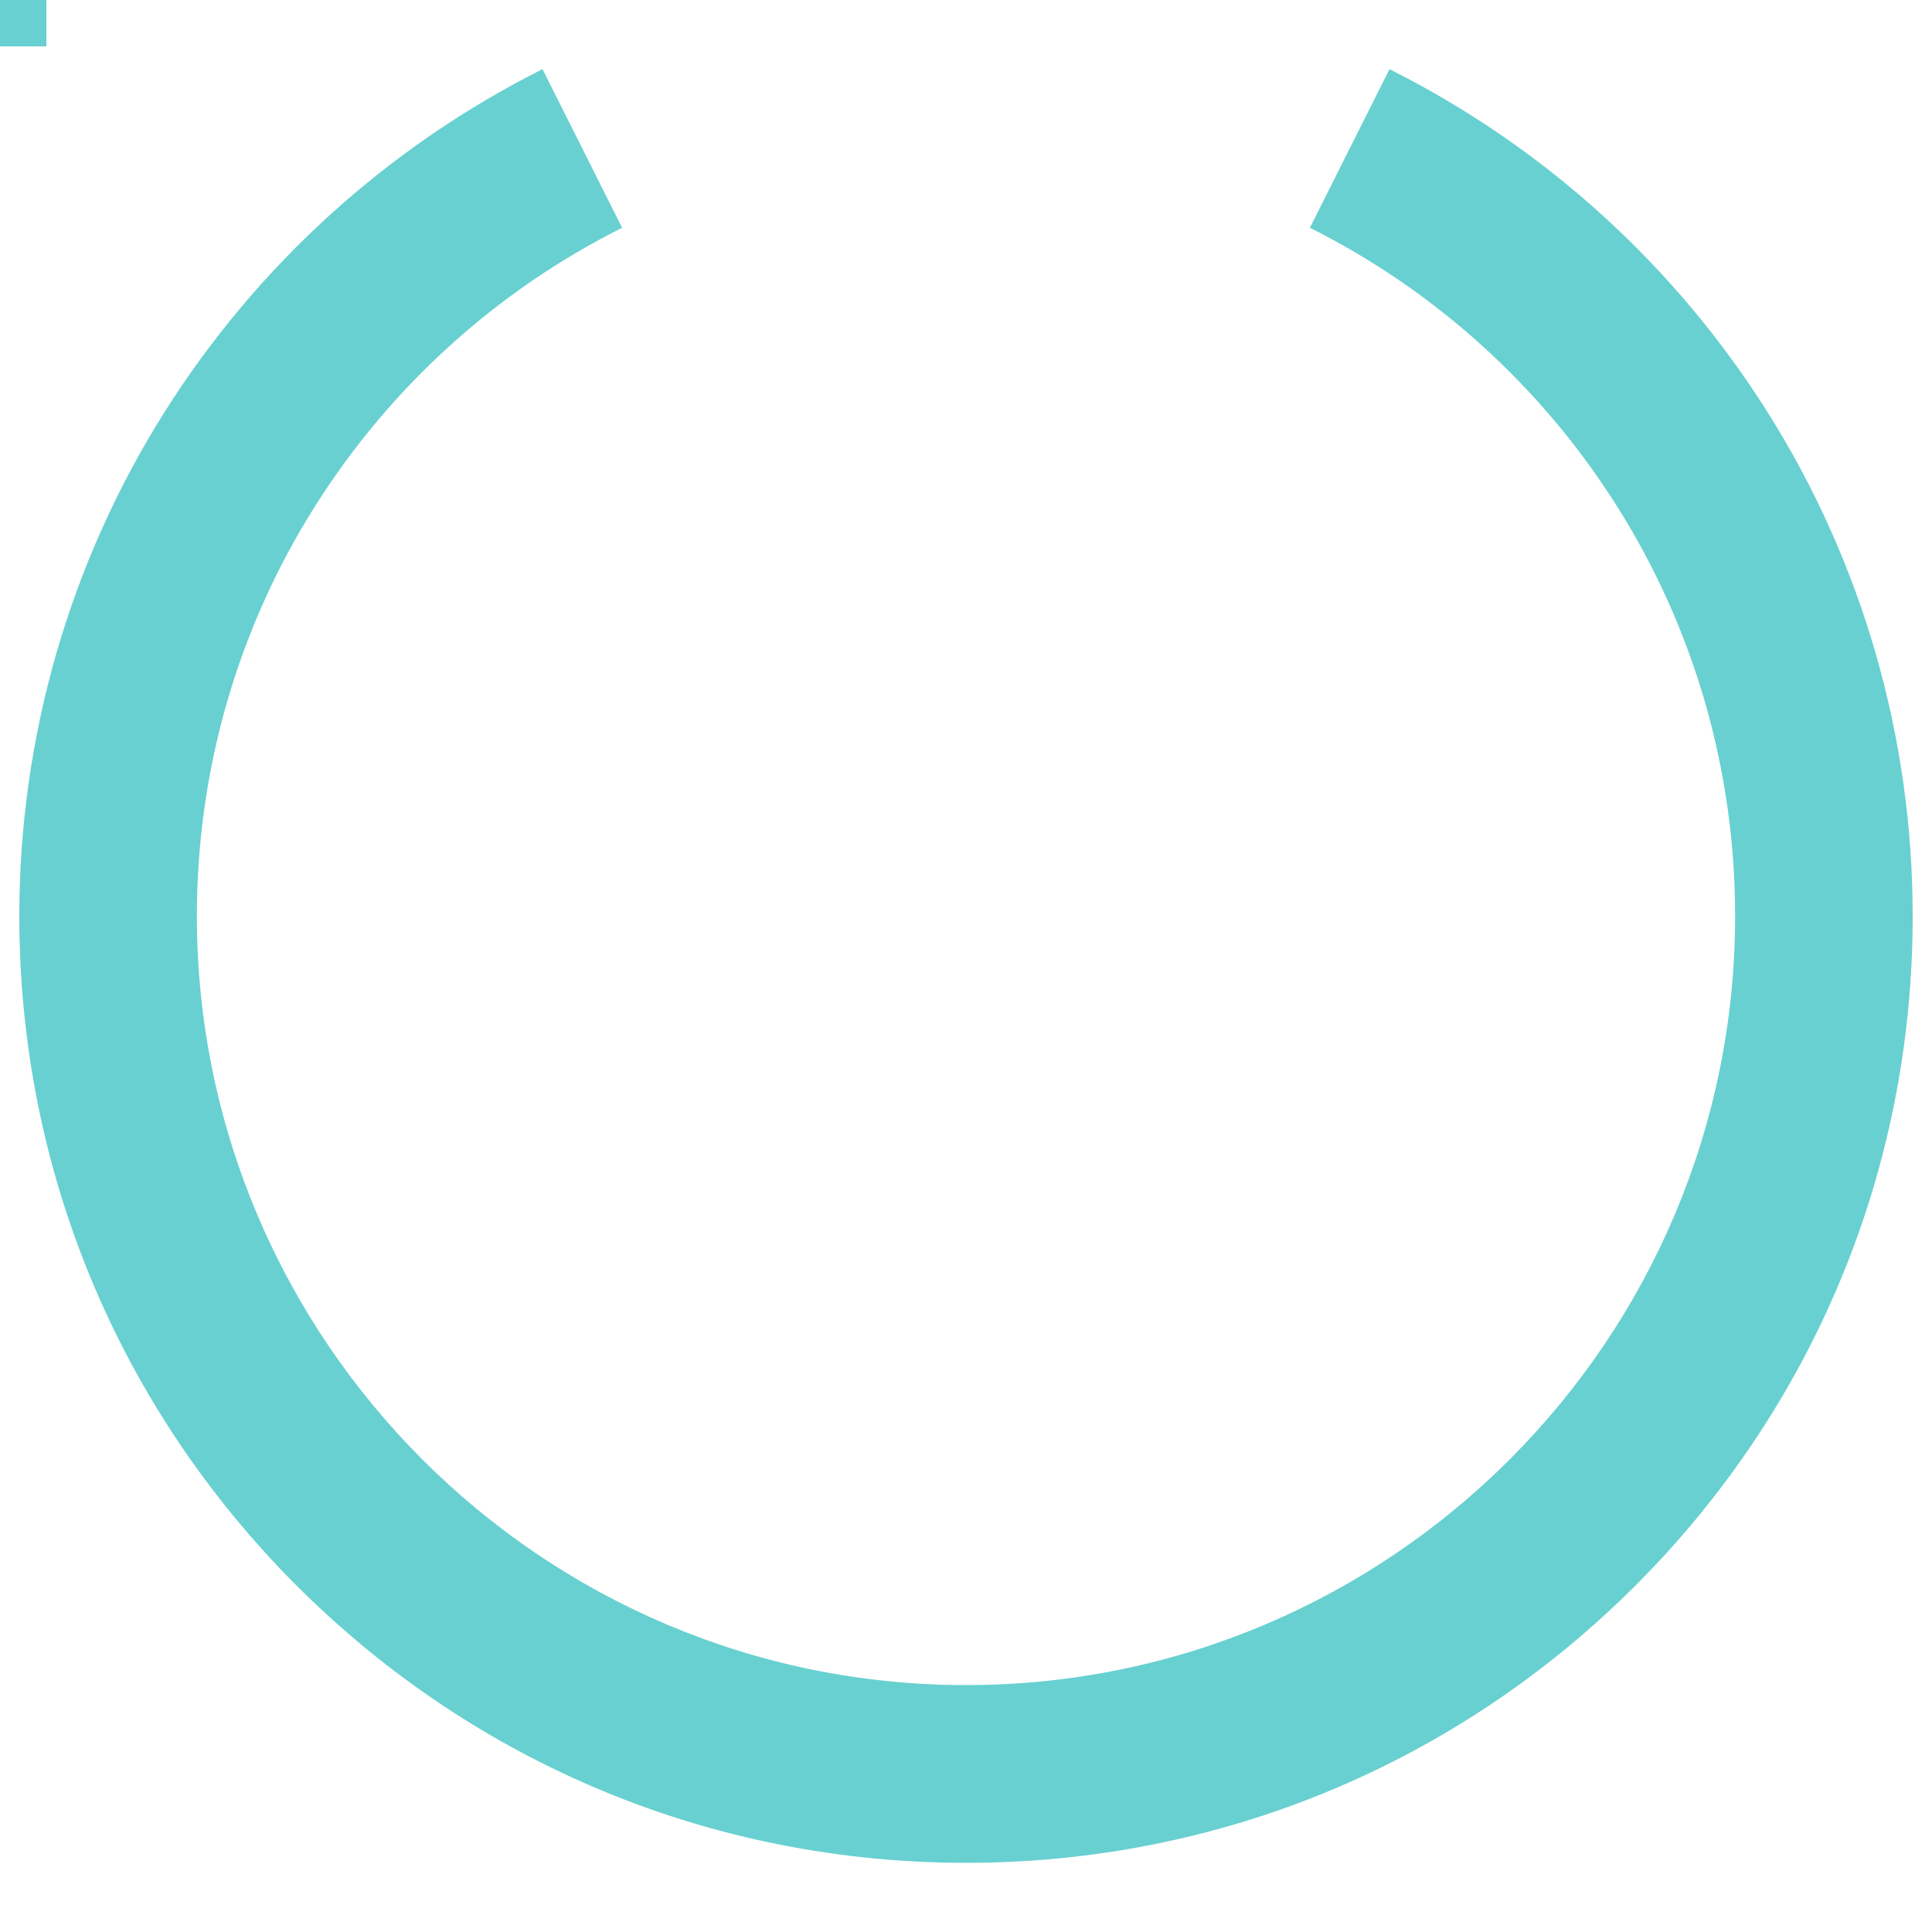 <svg
	version="1.1"
	xmlns="http://www.w3.org/2000/svg"
	x="0px"
	y="0px"
	viewBox="0 0 1000 1000"
	enableBackground="new 0 0 1000 1000"
>
	<g>
		<path fill="#68d0d0" d="M0 0h24v24H0z" />
		<path fill="#68d0d0" d="M500,964.2c-130.9,0-253.9-51-346.5-143.5C61,728.1,10,605.1,10,474.2c0-92.7,26-182.9,75.2-261C133.1,137.3,200.7,76,280.8,35.8l41.2,82.1c-65.1,32.6-120.1,82.5-159,144.2c-40,63.4-61.1,136.6-61.1,212c0,219.5,178.6,398.1,398.1,398.1c219.5,0,398.1-178.6,398.1-398.1c0-75.3-21.1-148.6-61.1-212c-38.9-61.7-93.9-111.6-159-144.2l41.2-82.1C799.3,76,866.9,137.3,914.8,213.2c49.2,78.1,75.2,168.3,75.2,261c0,130.9-51,253.9-143.5,346.5C753.9,913.2,630.9,964.2,500,964.2z" />
	</g>
</svg>